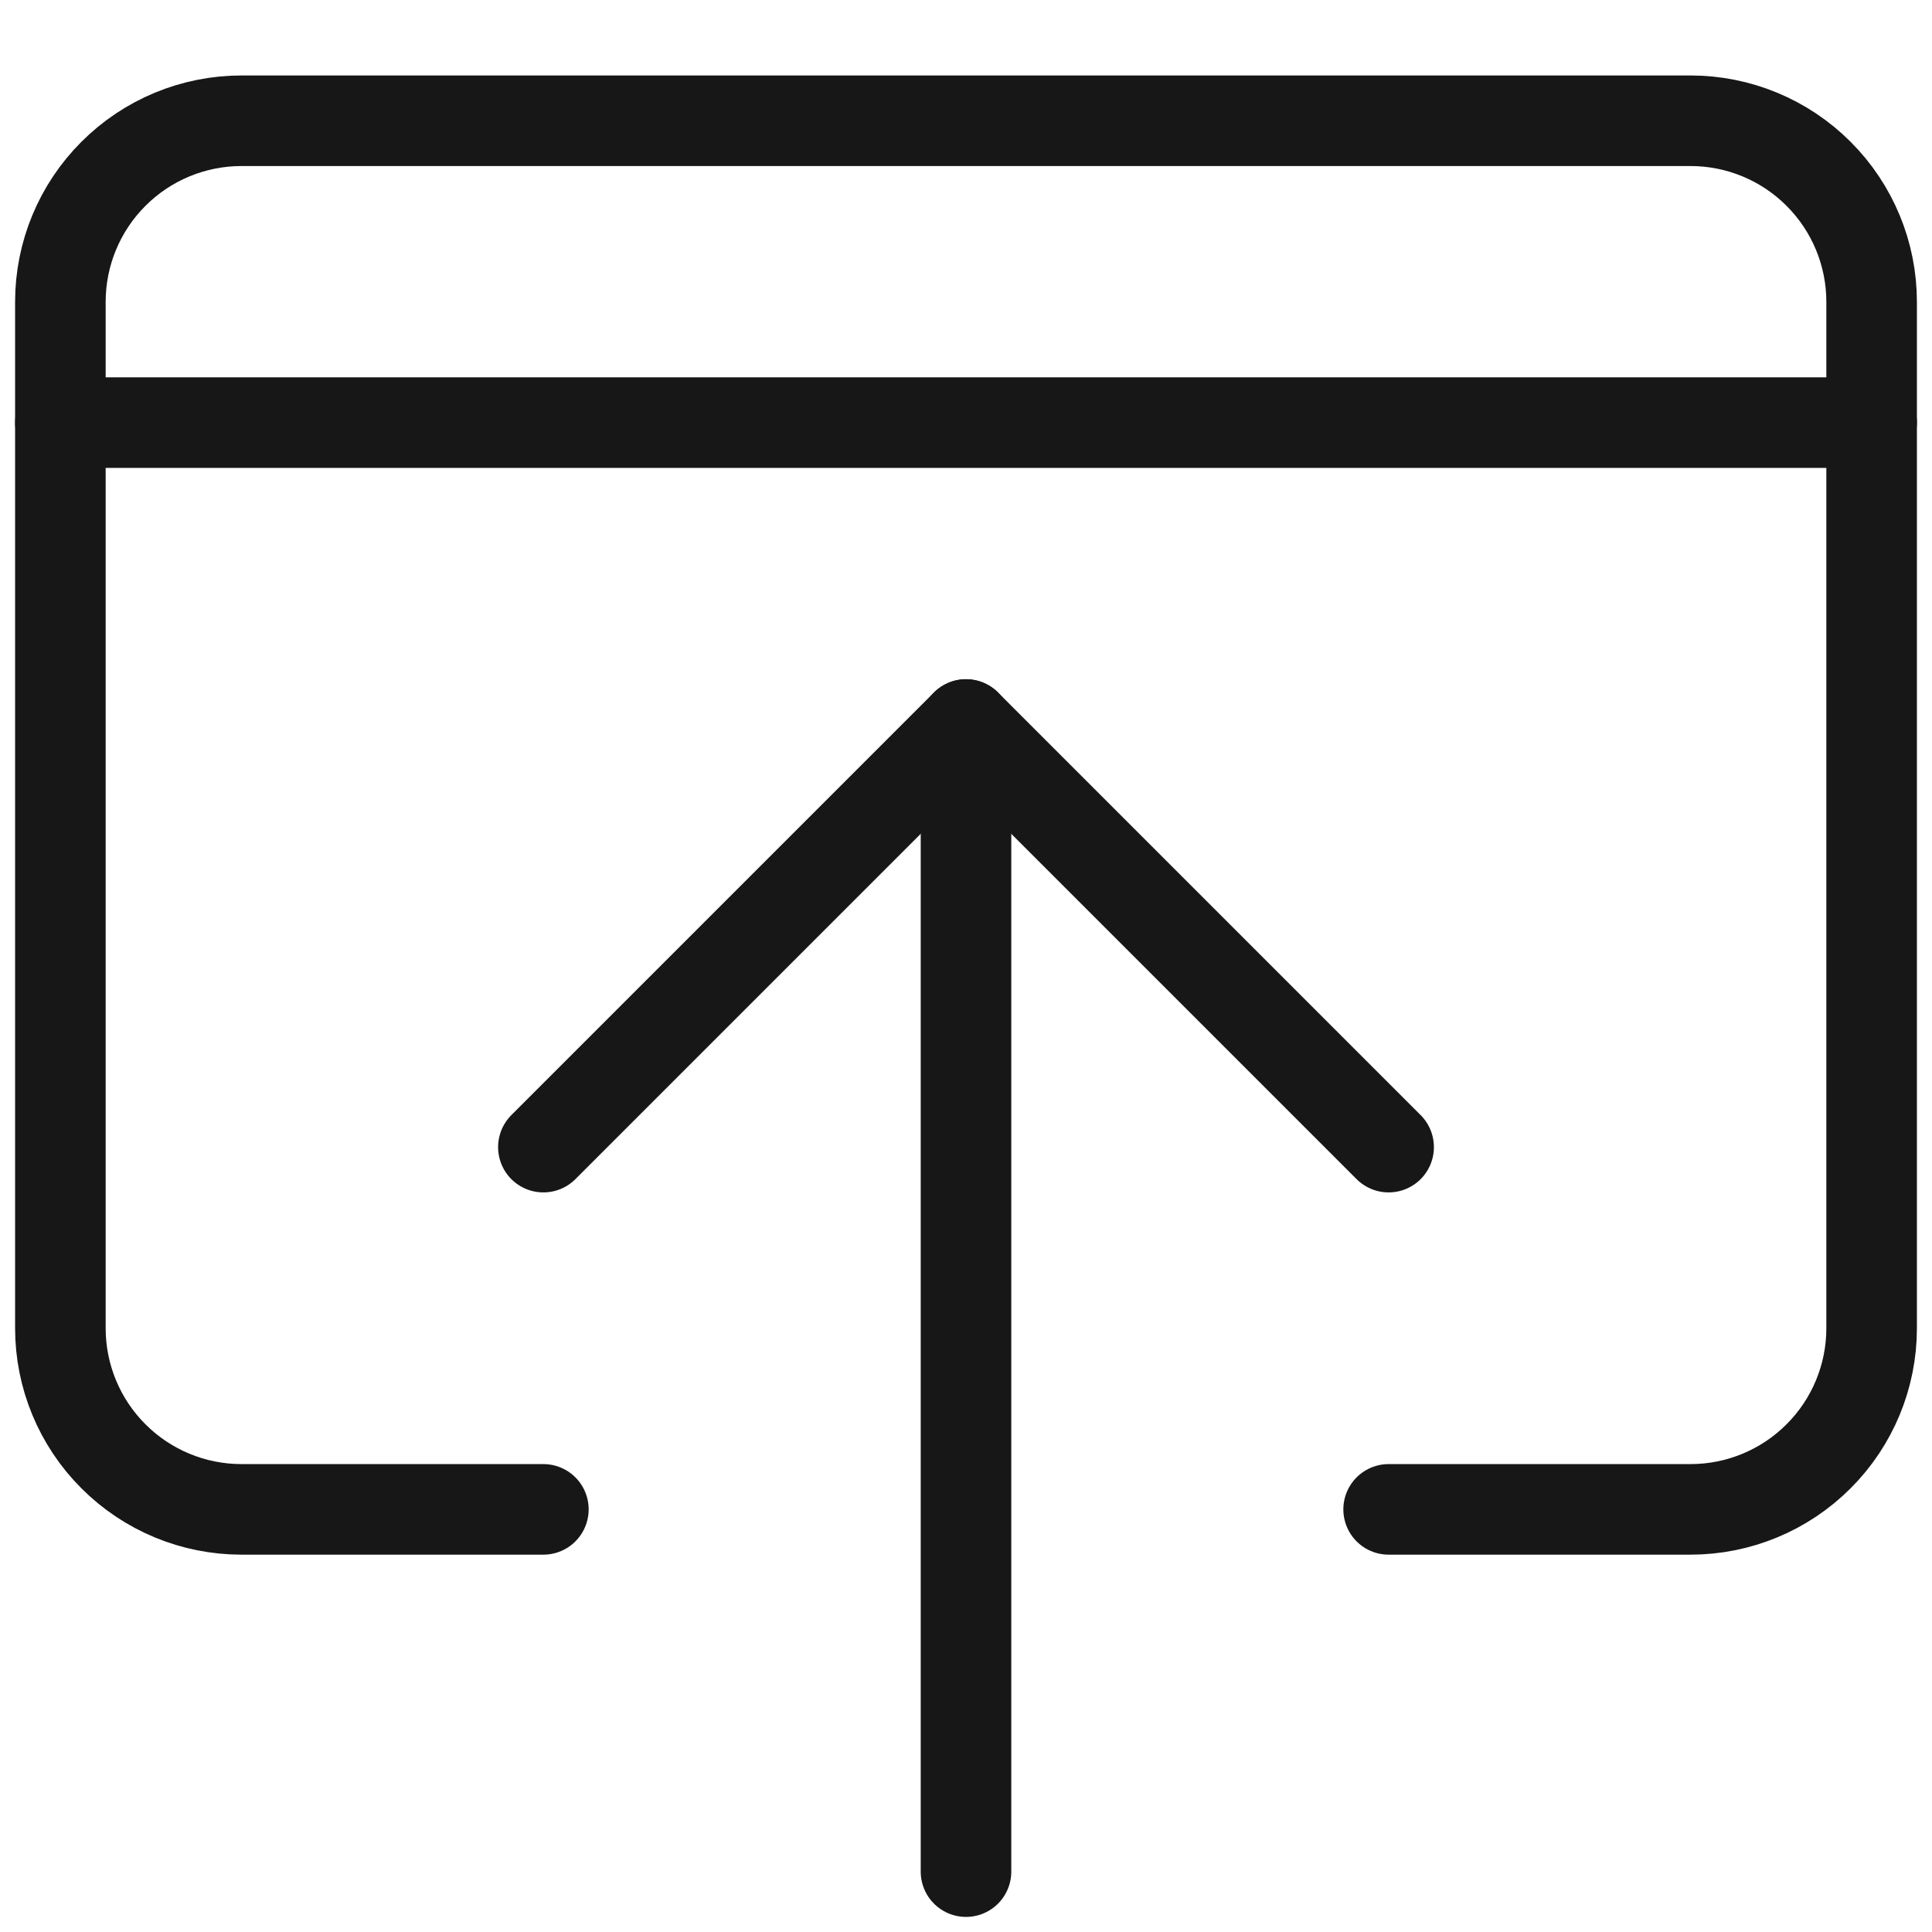 <svg width="32px" height="32px" viewBox="0 0 32 32" fill="none" xmlns="http://www.w3.org/2000/svg" preserveAspectRatio="none">
<path d="M16 31V12" stroke="#171717" stroke-width="1.5" stroke-linecap="round" stroke-linejoin="round"/>
<path d="M23 19L16 12L9 19" stroke="#171717" stroke-width="1.5" stroke-linecap="round" stroke-linejoin="round"/>
<path d="M9 25H4C3.204 25 2.441 24.684 1.879 24.121C1.316 23.559 1 22.796 1 22V5C1 4.204 1.316 3.441 1.879 2.879C2.441 2.316 3.204 2 4 2H28C28.796 2 29.559 2.316 30.121 2.879C30.684 3.441 31 4.204 31 5V22C31 22.796 30.684 23.559 30.121 24.121C29.559 24.684 28.796 25 28 25H23" stroke="#171717" stroke-width="1.5" stroke-linecap="round" stroke-linejoin="round"/>
<path d="M1 7H31" stroke="#171717" stroke-width="1.5" stroke-linecap="round" stroke-linejoin="round"/>
</svg>
